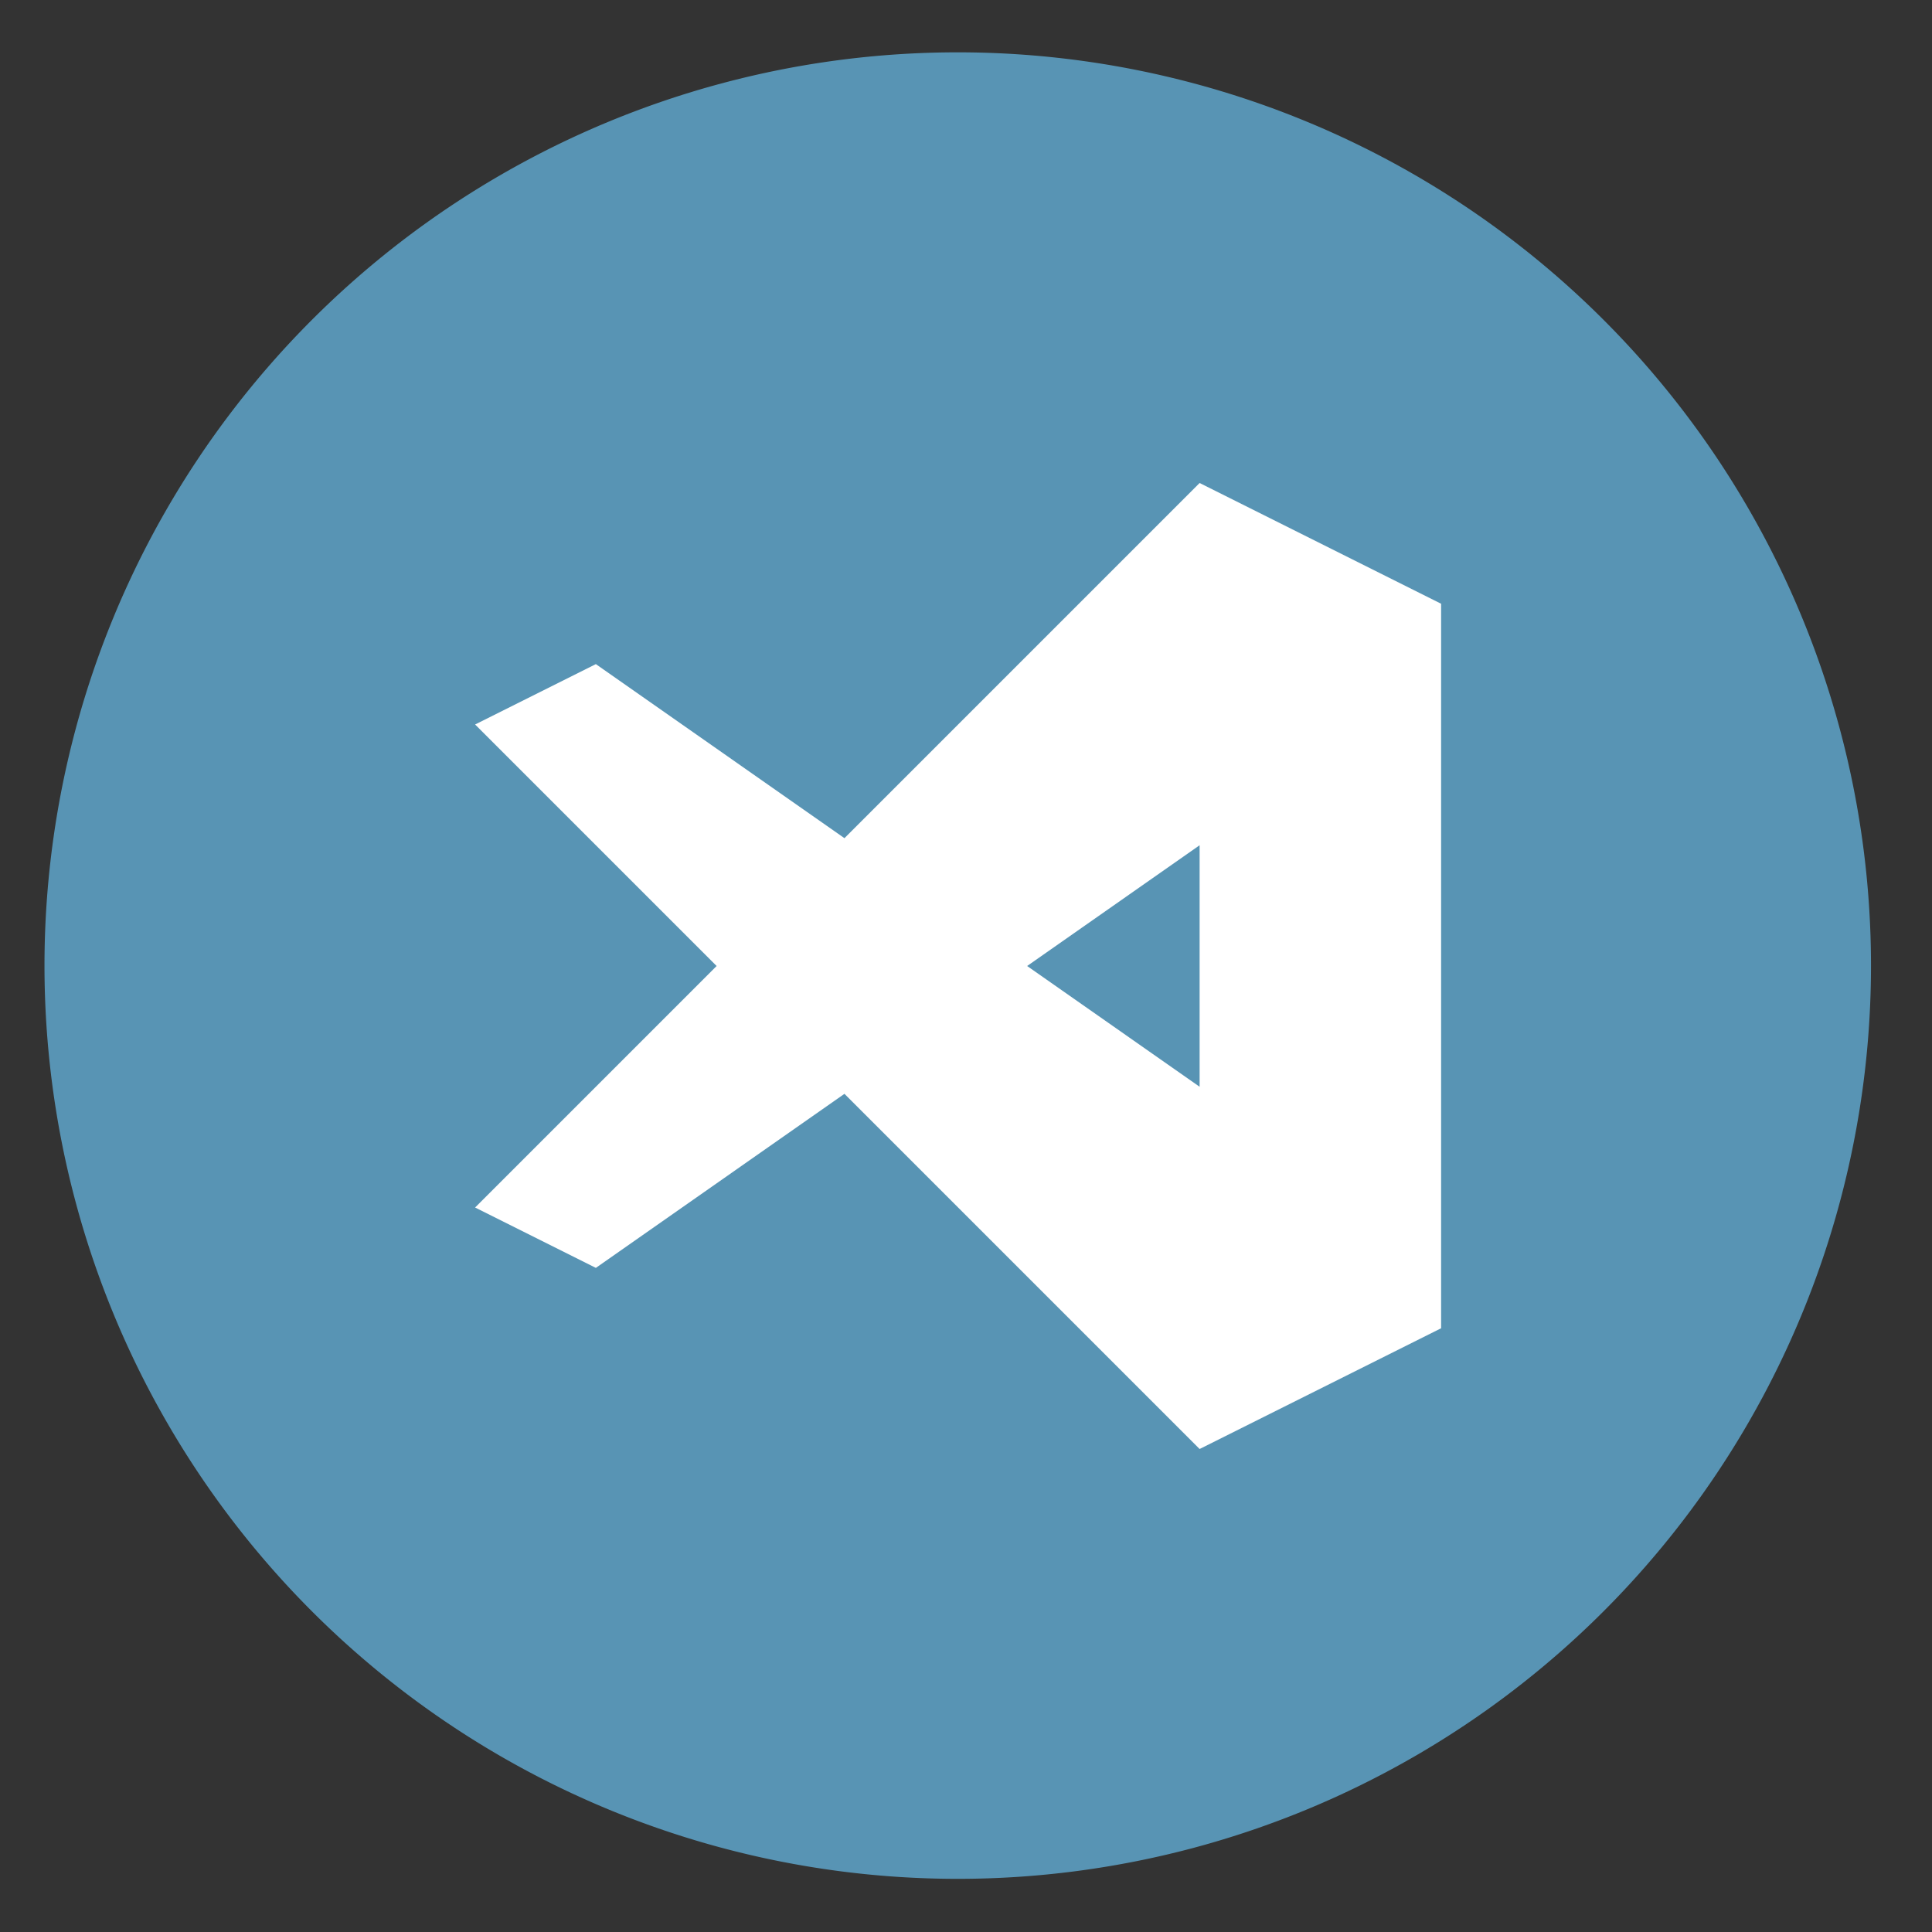 <svg height="48" width="48" xmlns="http://www.w3.org/2000/svg"><rect width="100%" height="100%" fill="#333333" stroke="none"/><path d="m44.322 27.405a19.73 19.73 0 0 1 -19.73 19.73 19.73 19.73 0 0 1 -19.73-19.73 19.73 19.73 0 0 1 19.73-19.73 19.73 19.73 0 0 1 19.73 19.73z" fill="#5995b6" opacity=".99" transform="matrix(1.15 0 0 1.15 -4.486 -7.526)"/><path d="m35.804 15-6-3-8.824 8.824-6.176-4.324-3 1.5 6 6-6 6 3 1.5 6.176-4.324 8.824 8.824 6-3zm-6 6v6l-4.285-3z" fill="#fff"/></svg>